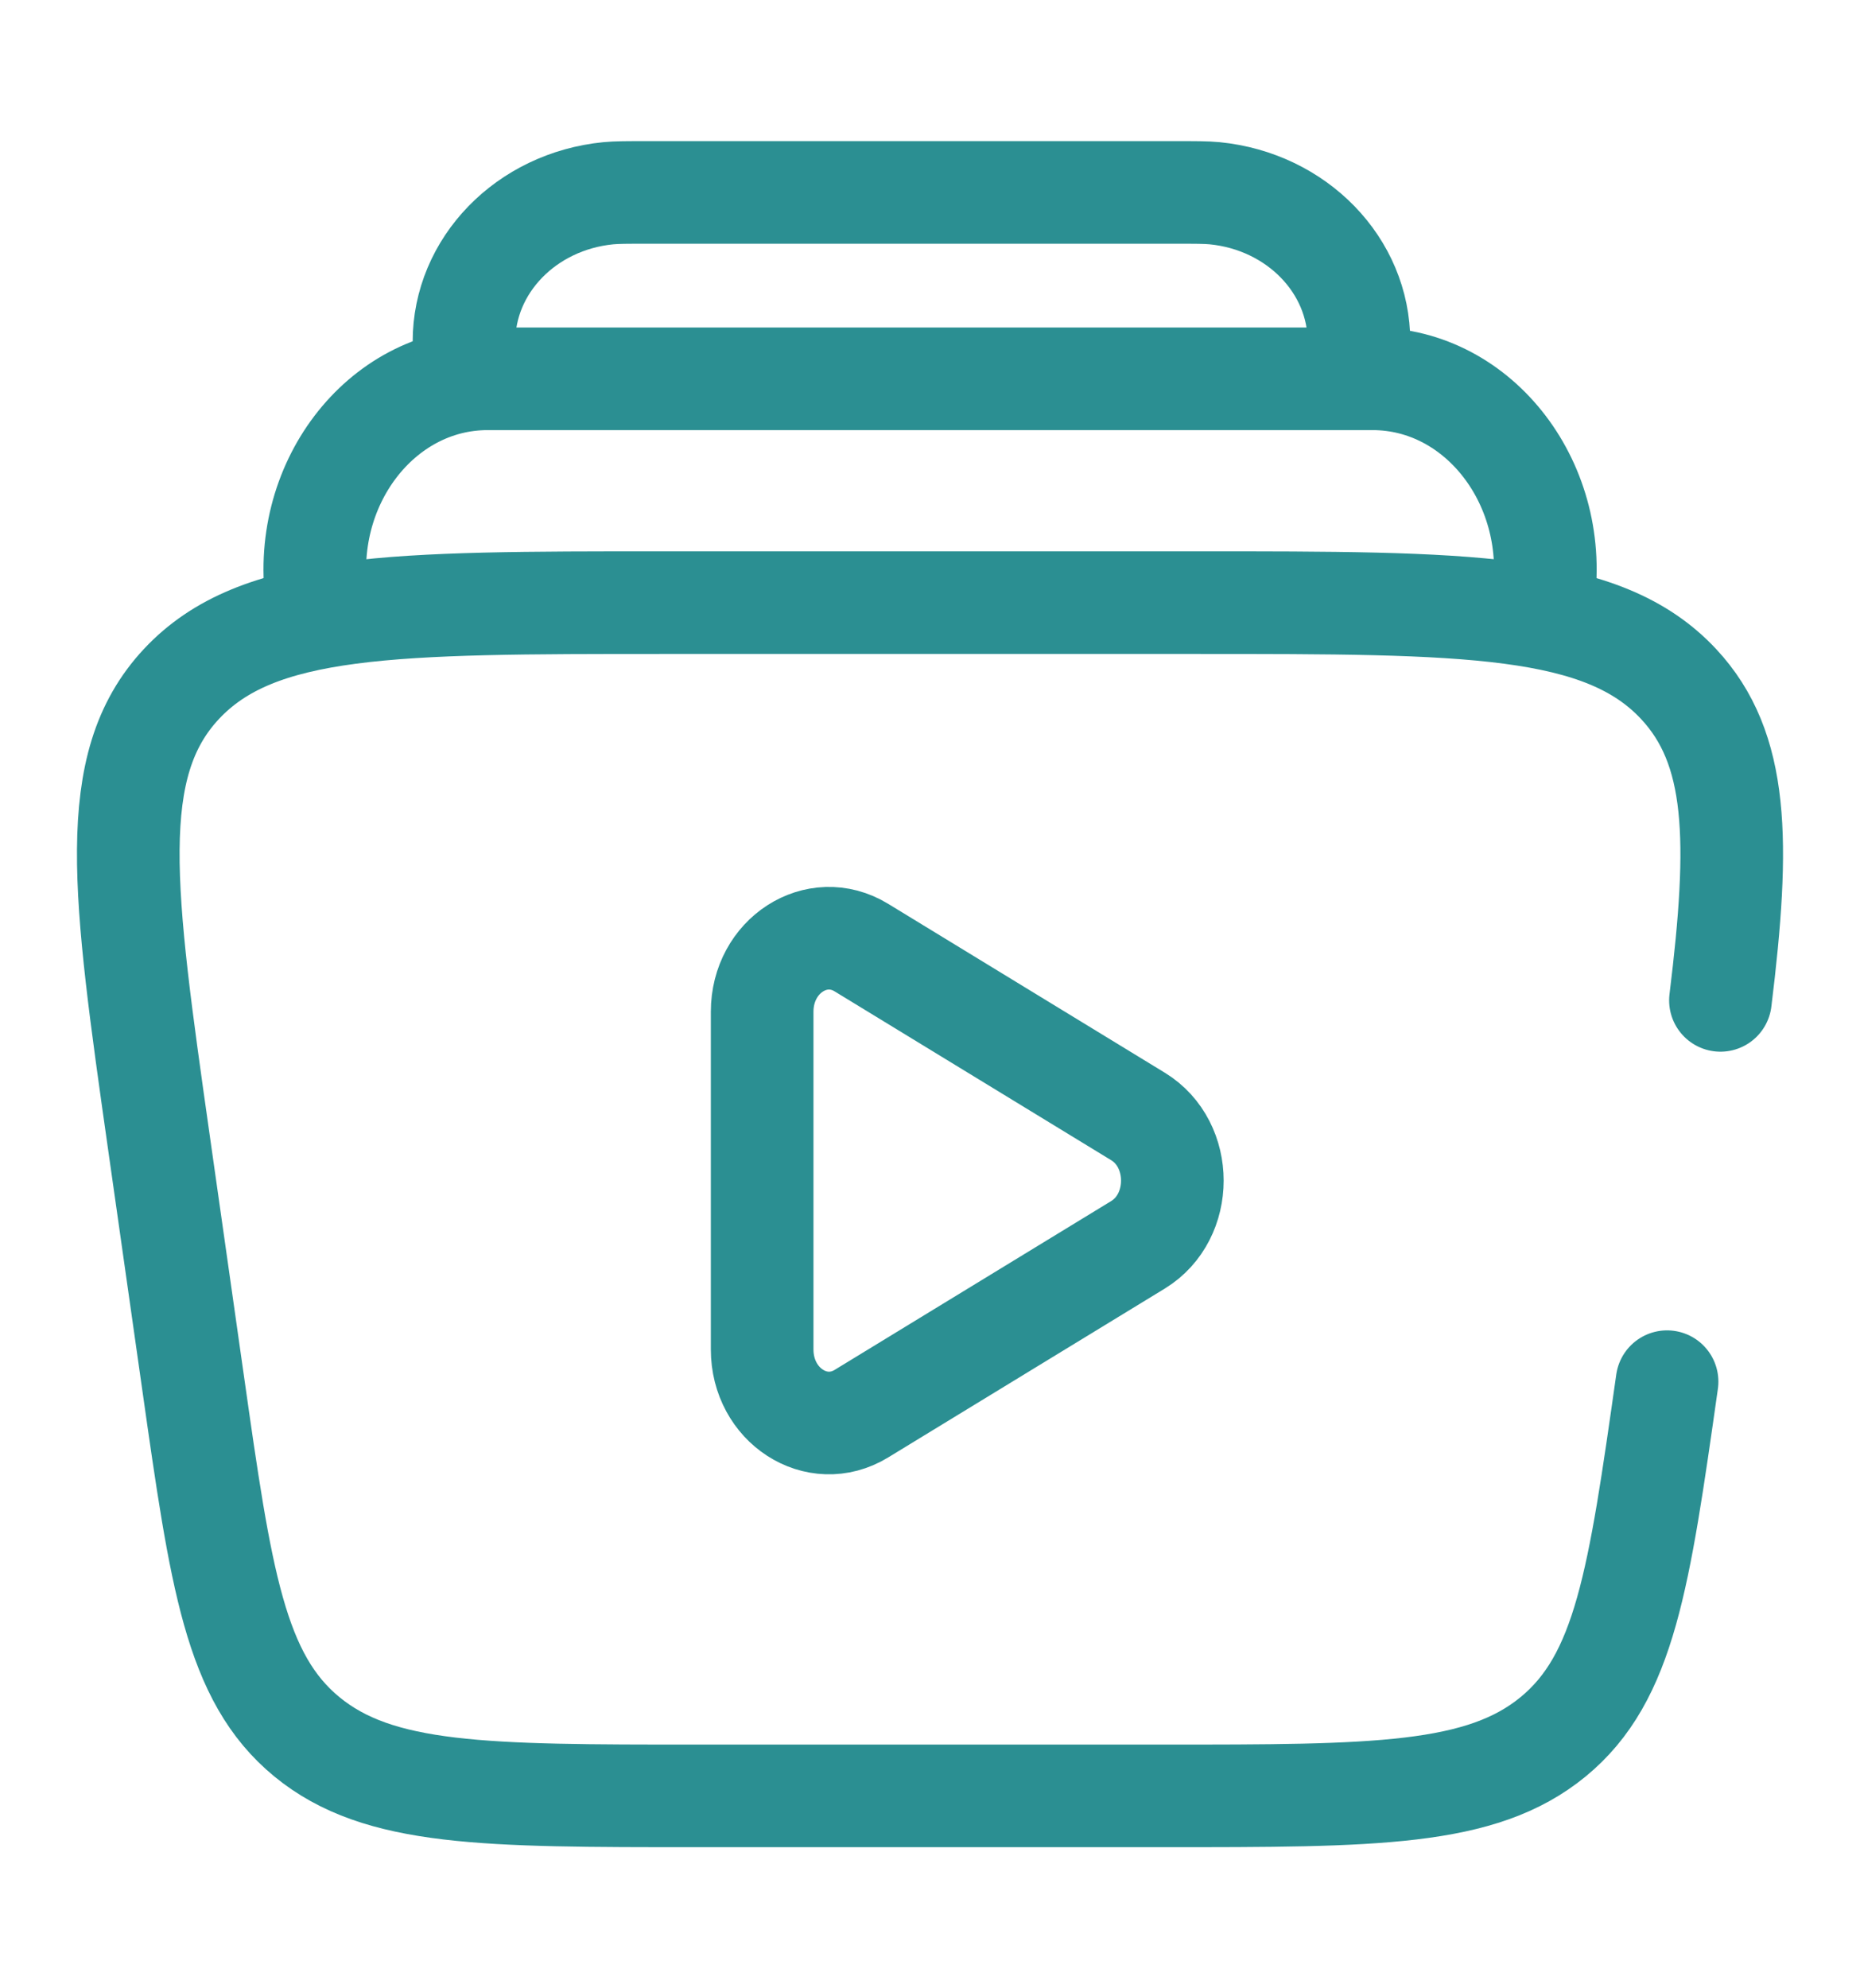 <svg width="29" height="31" viewBox="0 0 29 31" fill="none" xmlns="http://www.w3.org/2000/svg">
<path d="M24.053 9.395C24.342 7.574 23.074 5.906 21.401 5.906H7.602C5.929 5.906 4.661 7.574 4.949 9.395" stroke="#2B8F92" stroke-width="1.6"/>
<path d="M21.134 5.907C21.17 5.606 21.188 5.455 21.188 5.331C21.191 4.14 20.22 3.14 18.939 3.013C18.805 3 18.641 3 18.313 3H10.109C9.781 3 9.617 3 9.483 3.013C8.202 3.14 7.232 4.14 7.234 5.331C7.235 5.455 7.253 5.606 7.288 5.907" stroke="#2B8F92" stroke-width="1.6"/>
<path d="M25.992 21.542C25.555 24.619 25.336 26.158 24.215 27.079C23.093 28 21.439 28 18.131 28H10.869C7.561 28 5.907 28 4.785 27.079C3.664 26.158 3.445 24.619 3.008 21.542L2.479 17.821C1.922 13.897 1.643 11.935 2.828 10.665C4.013 9.396 6.122 9.396 10.341 9.396H18.66C22.878 9.396 24.988 9.396 26.172 10.665C27.108 11.669 27.131 13.104 26.824 15.597" stroke="#2B8F92" stroke-width="1.6" stroke-linecap="round"/>
<path d="M17.743 17.407C18.457 17.843 18.457 18.971 17.743 19.408L13.43 22.041C12.736 22.464 11.883 21.913 11.883 21.04V15.774C11.883 14.901 12.736 14.35 13.43 14.774L17.743 17.407Z" stroke="#2B8F92" stroke-width="1.6"/>
</svg>
